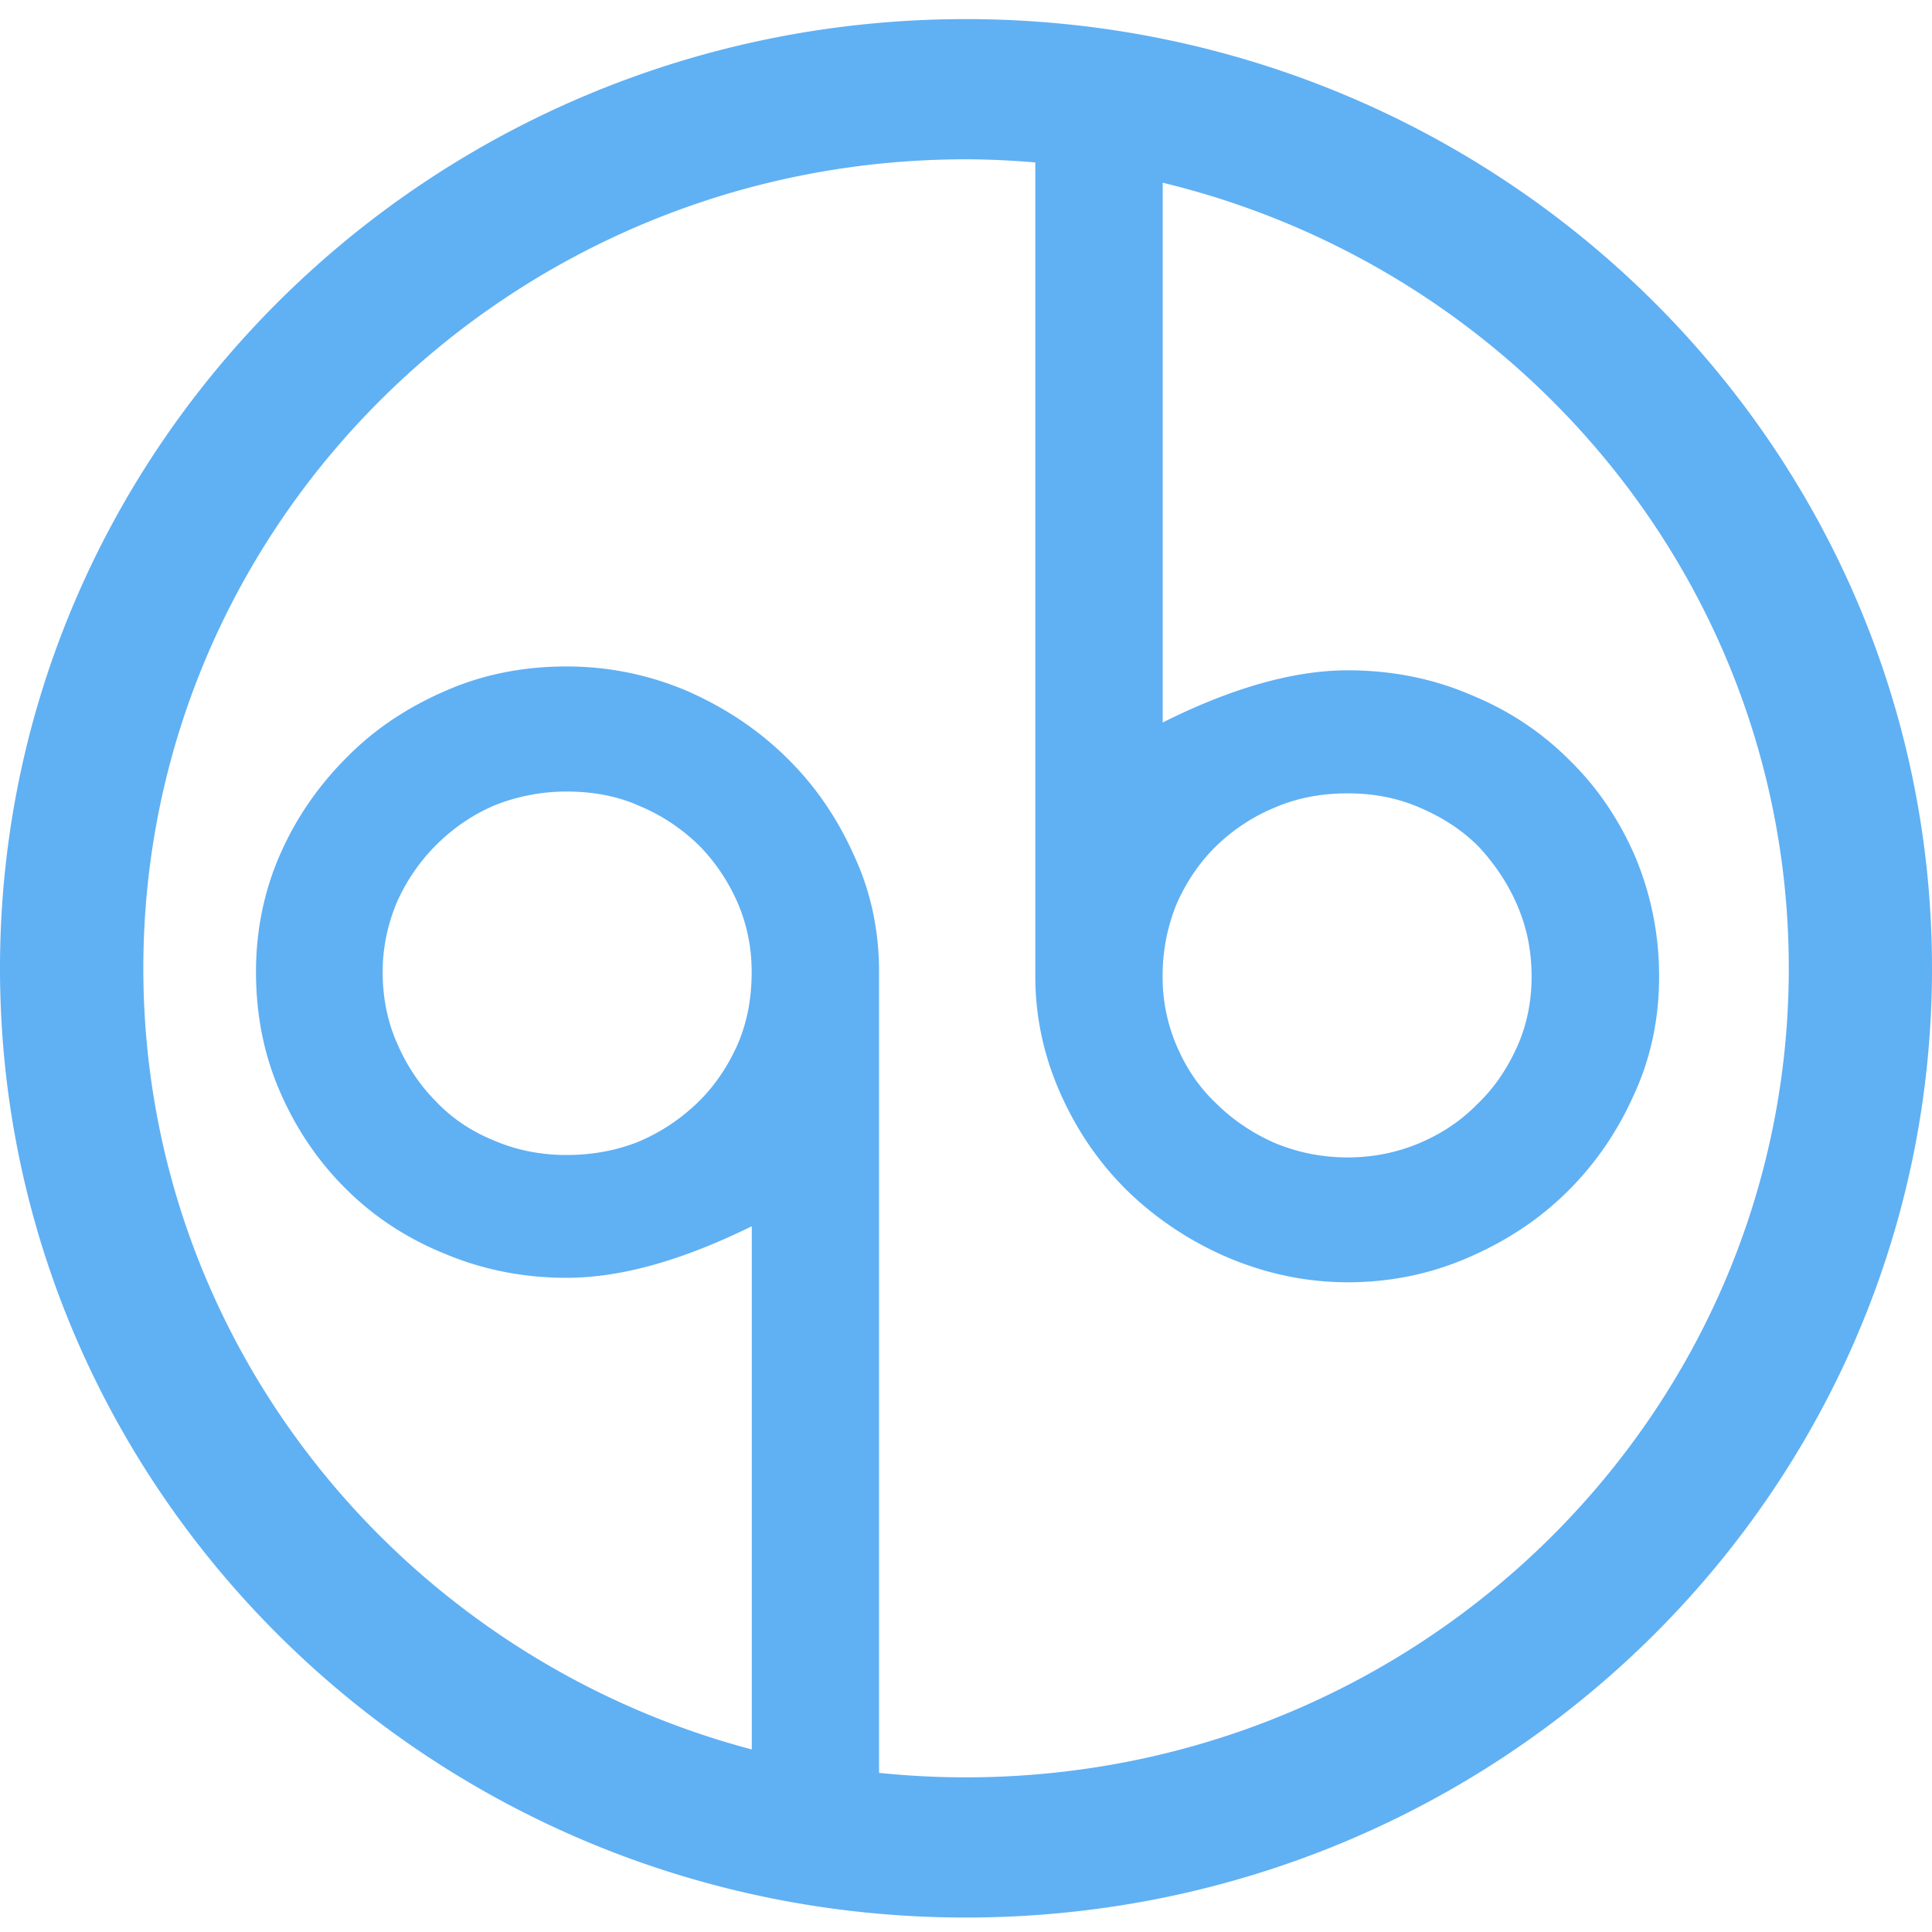 <svg viewBox="0 0 1000 1000" xml:space="preserve" width="1000" height="1000" xmlns="http://www.w3.org/2000/svg"><path d="M499.875 9.89C224 9.89 0 229.765 0 501.203 0 772.64 224 992.514 499.875 992.514 776.063 992.515 1000 772.64 1000 501.202 1000 229.765 776 9.89 499.875 9.89Zm0 910.063c-15.125 0-30.125-.813-44.875-2.313V503.015c0-21.313-4.25-41.688-13.125-60.563-8.563-19.187-20.125-36-34.813-50.375-14.625-14.375-31.75-25.812-51.562-34.5-19.813-8.375-40.563-12.625-62.25-12.625-21.688 0-42.438 3.875-61.938 12.313-19.5 8.375-36.625 19.5-50.937 33.875-14.625 14.375-26.563 31.188-35.063 50.375-8.562 19.188-12.812 39.875-12.812 61.5 0 21.875 3.938 42.313 12.188 61.5 8.25 19.188 19.5 36 33.875 50.375 14.312 14.375 31.437 25.813 51.25 33.875 19.812 8.375 40.875 12.625 63.5 12.625 28.062 0 59.812-9 95.812-26.688v270.813c-181.313-48-314.938-210.75-314.938-404.313 0-231.25 190.75-418.75 425.688-418.75 12.125 0 24.125.625 36 1.625V505.39c0 21.313 4.563 41.688 13.125 60.875 8.563 19.188 20.125 36 34.813 50.375 14.625 14.125 32.062 25.813 51.562 34.188 19.813 8.375 40.563 12.875 62.25 12.875 21.688 0 42.438-4.188 61.938-12.625 19.5-8.375 36.625-19.5 51.25-33.875s26.25-31.188 34.812-50.375c8.875-19.188 13.125-39.563 13.125-61.5 0-21.875-4.25-42.313-12.188-61.5-8.25-19.188-19.5-36-34.187-50.375-14.313-14.375-31.438-25.813-51.25-33.875-19.5-8.375-40.875-12.625-63.5-12.625-27.75 0-59.813 9-95.813 27V94.577c186.063 44.937 324.063 209.874 324.063 406.562 0 231.313-190.75 418.813-426 418.813zM389.062 503.014c0 14.125-2.437 26.688-7.625 38.375-5.187 11.375-12.187 21.625-21.062 30-8.875 8.375-18.938 15-30.5 19.813-11.625 4.5-23.813 6.625-36.625 6.625-13.125 0-25.625-2.375-37.563-7.5-11.875-4.813-22-11.688-30.187-20.375-8.563-8.688-15.25-18.875-20.125-30.313-4.875-11.125-7.313-23.375-7.313-36.625 0-12.875 2.75-25.188 7.625-36.625 5.188-11.375 12.188-21.313 20.75-29.688 8.563-8.375 18.625-15.312 30.188-20.125 11.625-4.5 23.813-6.875 36.625-6.875 13.75 0 26.563 2.375 37.813 7.5 11.625 4.813 21.687 11.688 30.5 20.125 8.562 8.688 15.25 18.625 20.125 29.688 4.937 11.375 7.375 23.375 7.375 36zm212.688 2.375c0-14.125 2.75-26.688 7.625-38.375 5.188-11.375 12.188-21.625 21.063-30a96.984 96.984 0 0 1 30.5-19.5c11.625-4.813 23.812-6.875 36.625-6.875 13.437 0 25.937 2.375 37.562 7.5 11.875 5.125 22 11.688 30.5 20.375 8.25 9 14.938 18.875 19.813 30.313 4.875 11.375 7.312 23.375 7.312 36.625 0 12.875-2.438 25.187-7.625 36.625-5.188 11.375-11.875 21.312-20.75 29.687-8.563 8.688-18.625 15.313-30.188 20.125-11.625 4.813-23.812 7.188-36.625 7.188-13.75 0-26.25-2.688-37.812-7.5-11.625-5.125-21.688-12-30.188-20.375-8.875-8.375-15.562-18.313-20.437-29.688-4.938-11.5-7.375-23.5-7.375-36.125z" style="fill:#60b0f4;fill-opacity:1;stroke-width:1;fill-rule:evenodd;clip-rule:evenodd"/></svg>